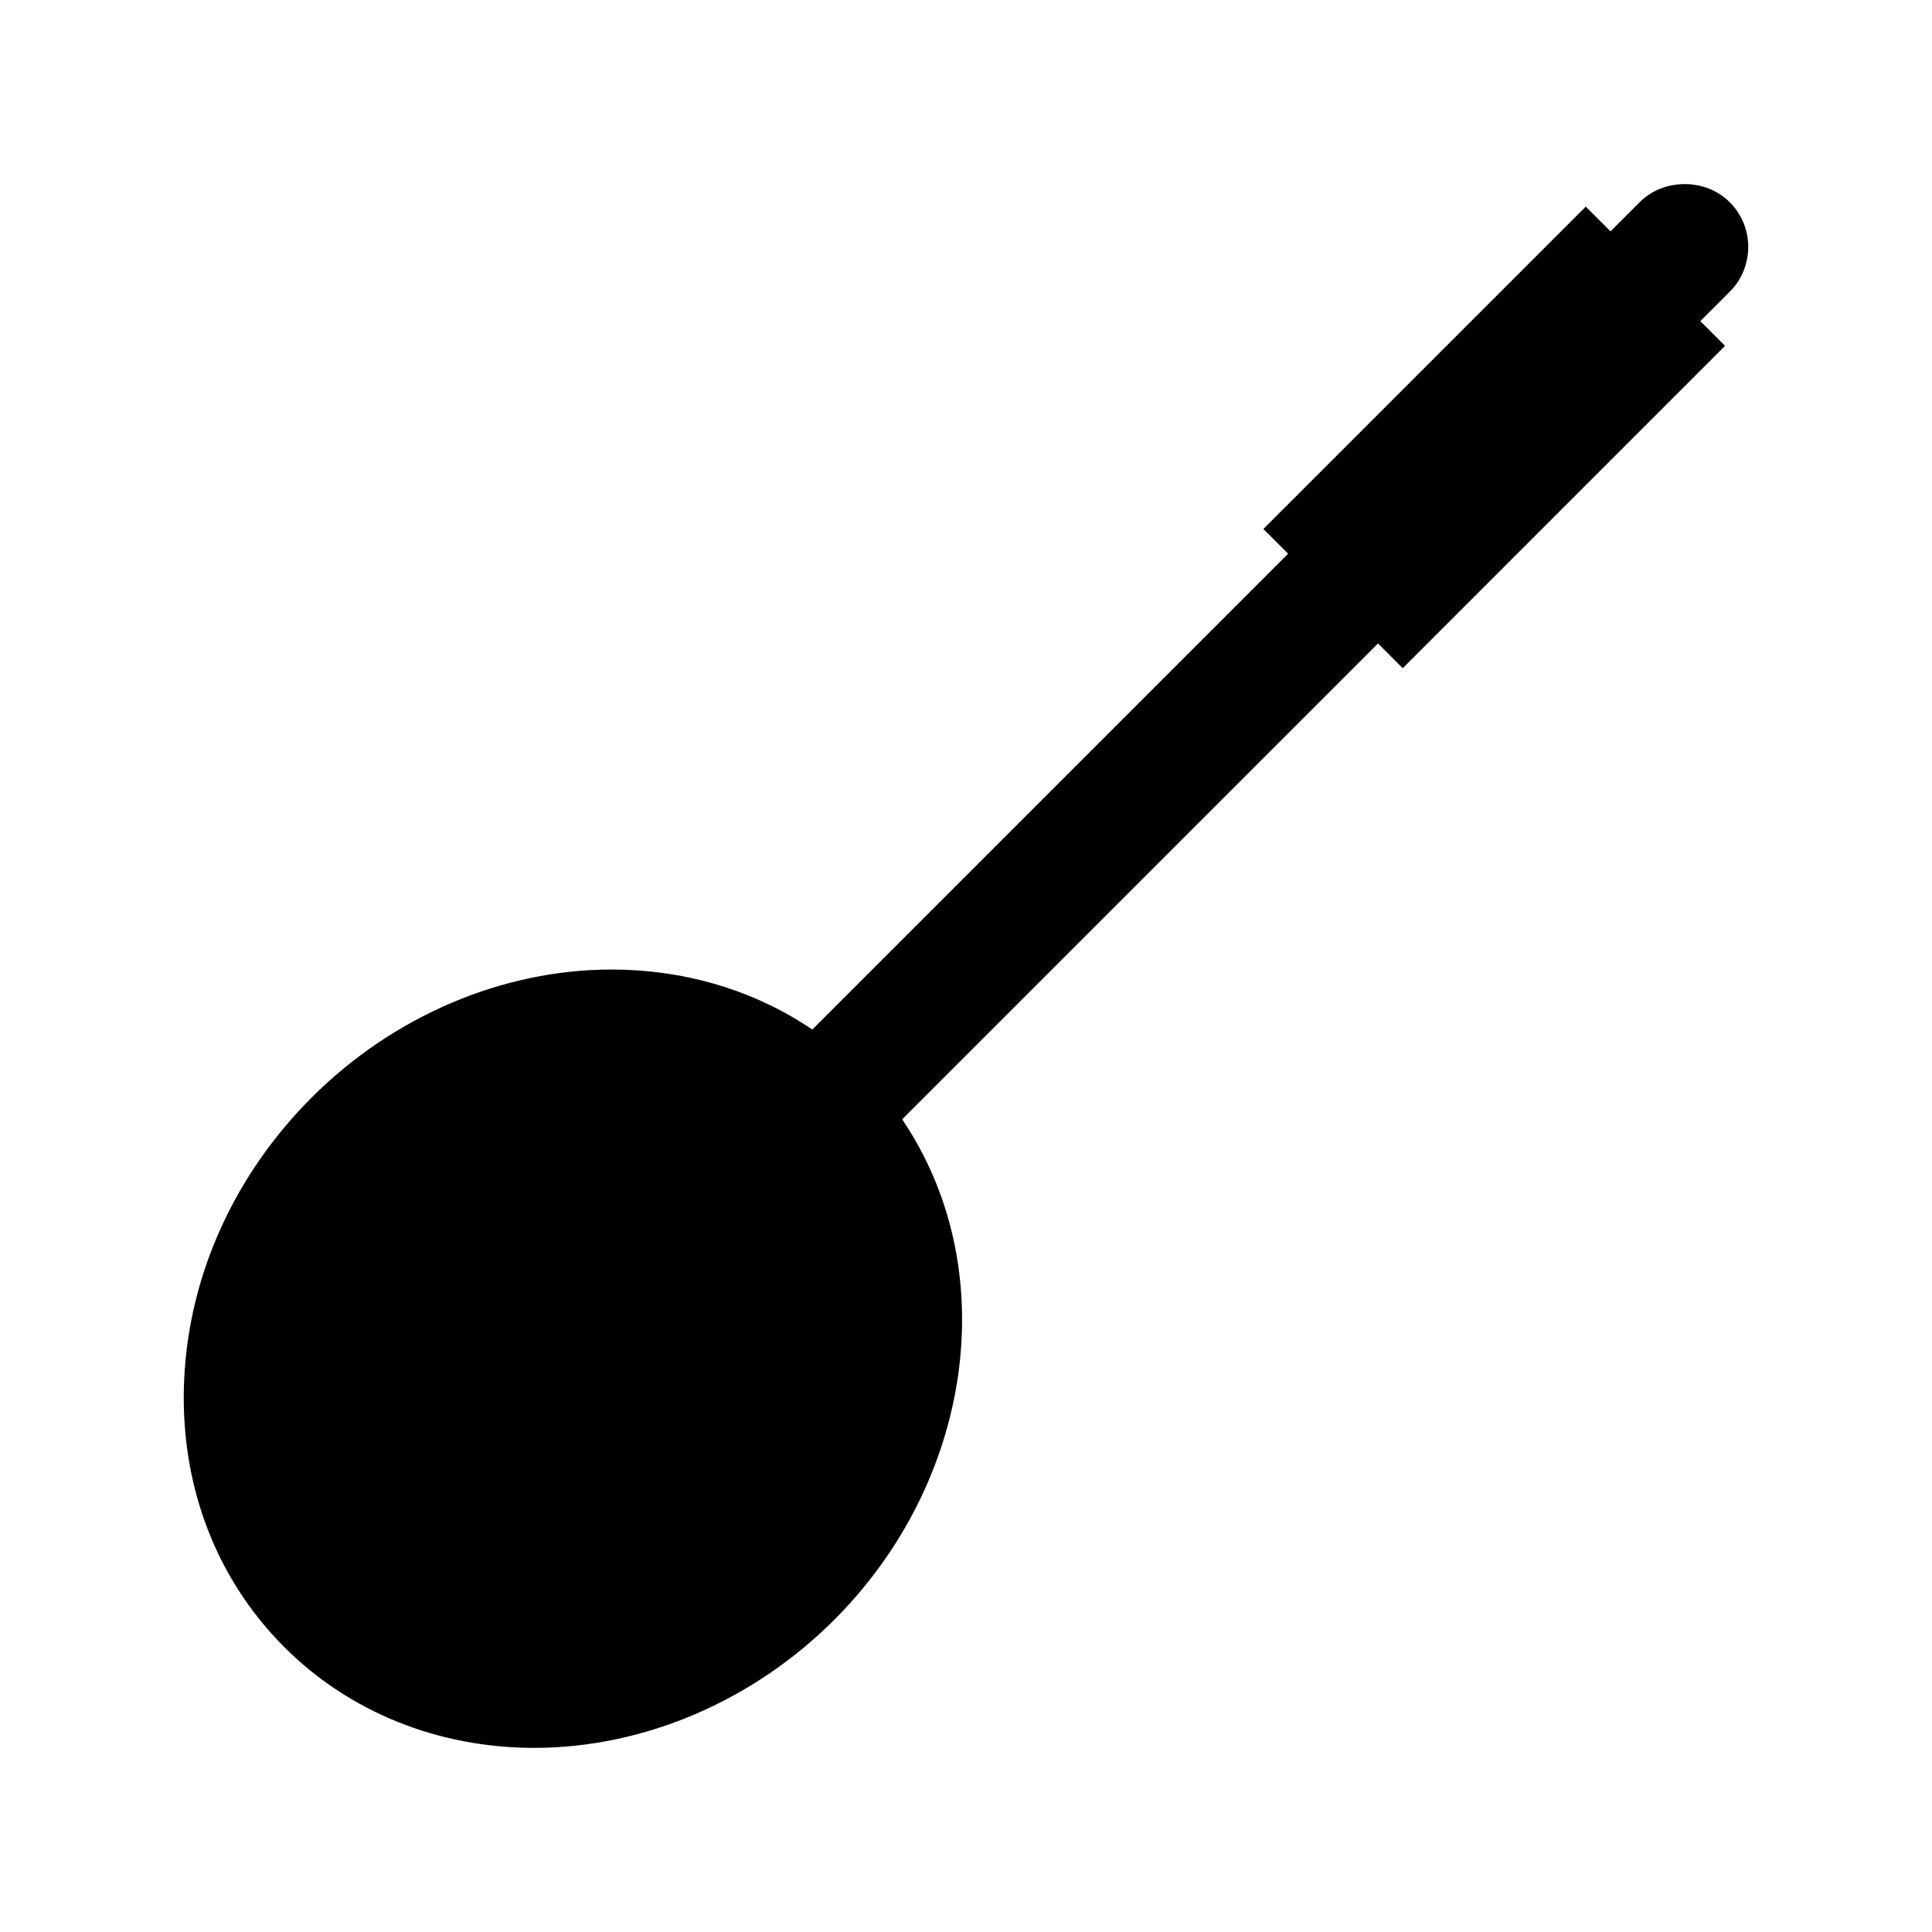 <?xml version="1.0" encoding="UTF-8"?>
<!-- Uploaded to: SVG Repo, www.svgrepo.com, Generator: SVG Repo Mixer Tools -->
<svg fill="#000000" width="800px" height="800px" version="1.1" viewBox="144 144 512 512" xmlns="http://www.w3.org/2000/svg">
 <path d="m607.3 209.46c0-4.496-1.754-8.727-4.934-11.906-6.367-6.359-17.453-6.356-23.809 0l-7.762 7.758-6.555-6.555-85.43 85.426 6.551 6.555-126.09 126.09-1.777-1.156c-14.961-9.641-32.742-14.738-51.426-14.738-28.941 0-57.906 12.359-79.449 33.898-20.461 20.469-32.465 46.91-33.801 74.484-1.332 27.461 8.094 52.758 26.551 71.211 17.203 17.191 40.715 26.676 66.203 26.676h0.004c28.957 0 57.926-12.359 79.492-33.922 36.469-36.473 44.535-91.516 19.172-130.88l-1.145-1.785 126.09-126.09 6.551 6.555 85.418-85.422-6.555-6.551 7.762-7.758c3.176-3.168 4.93-7.398 4.93-11.898z"/>
</svg>